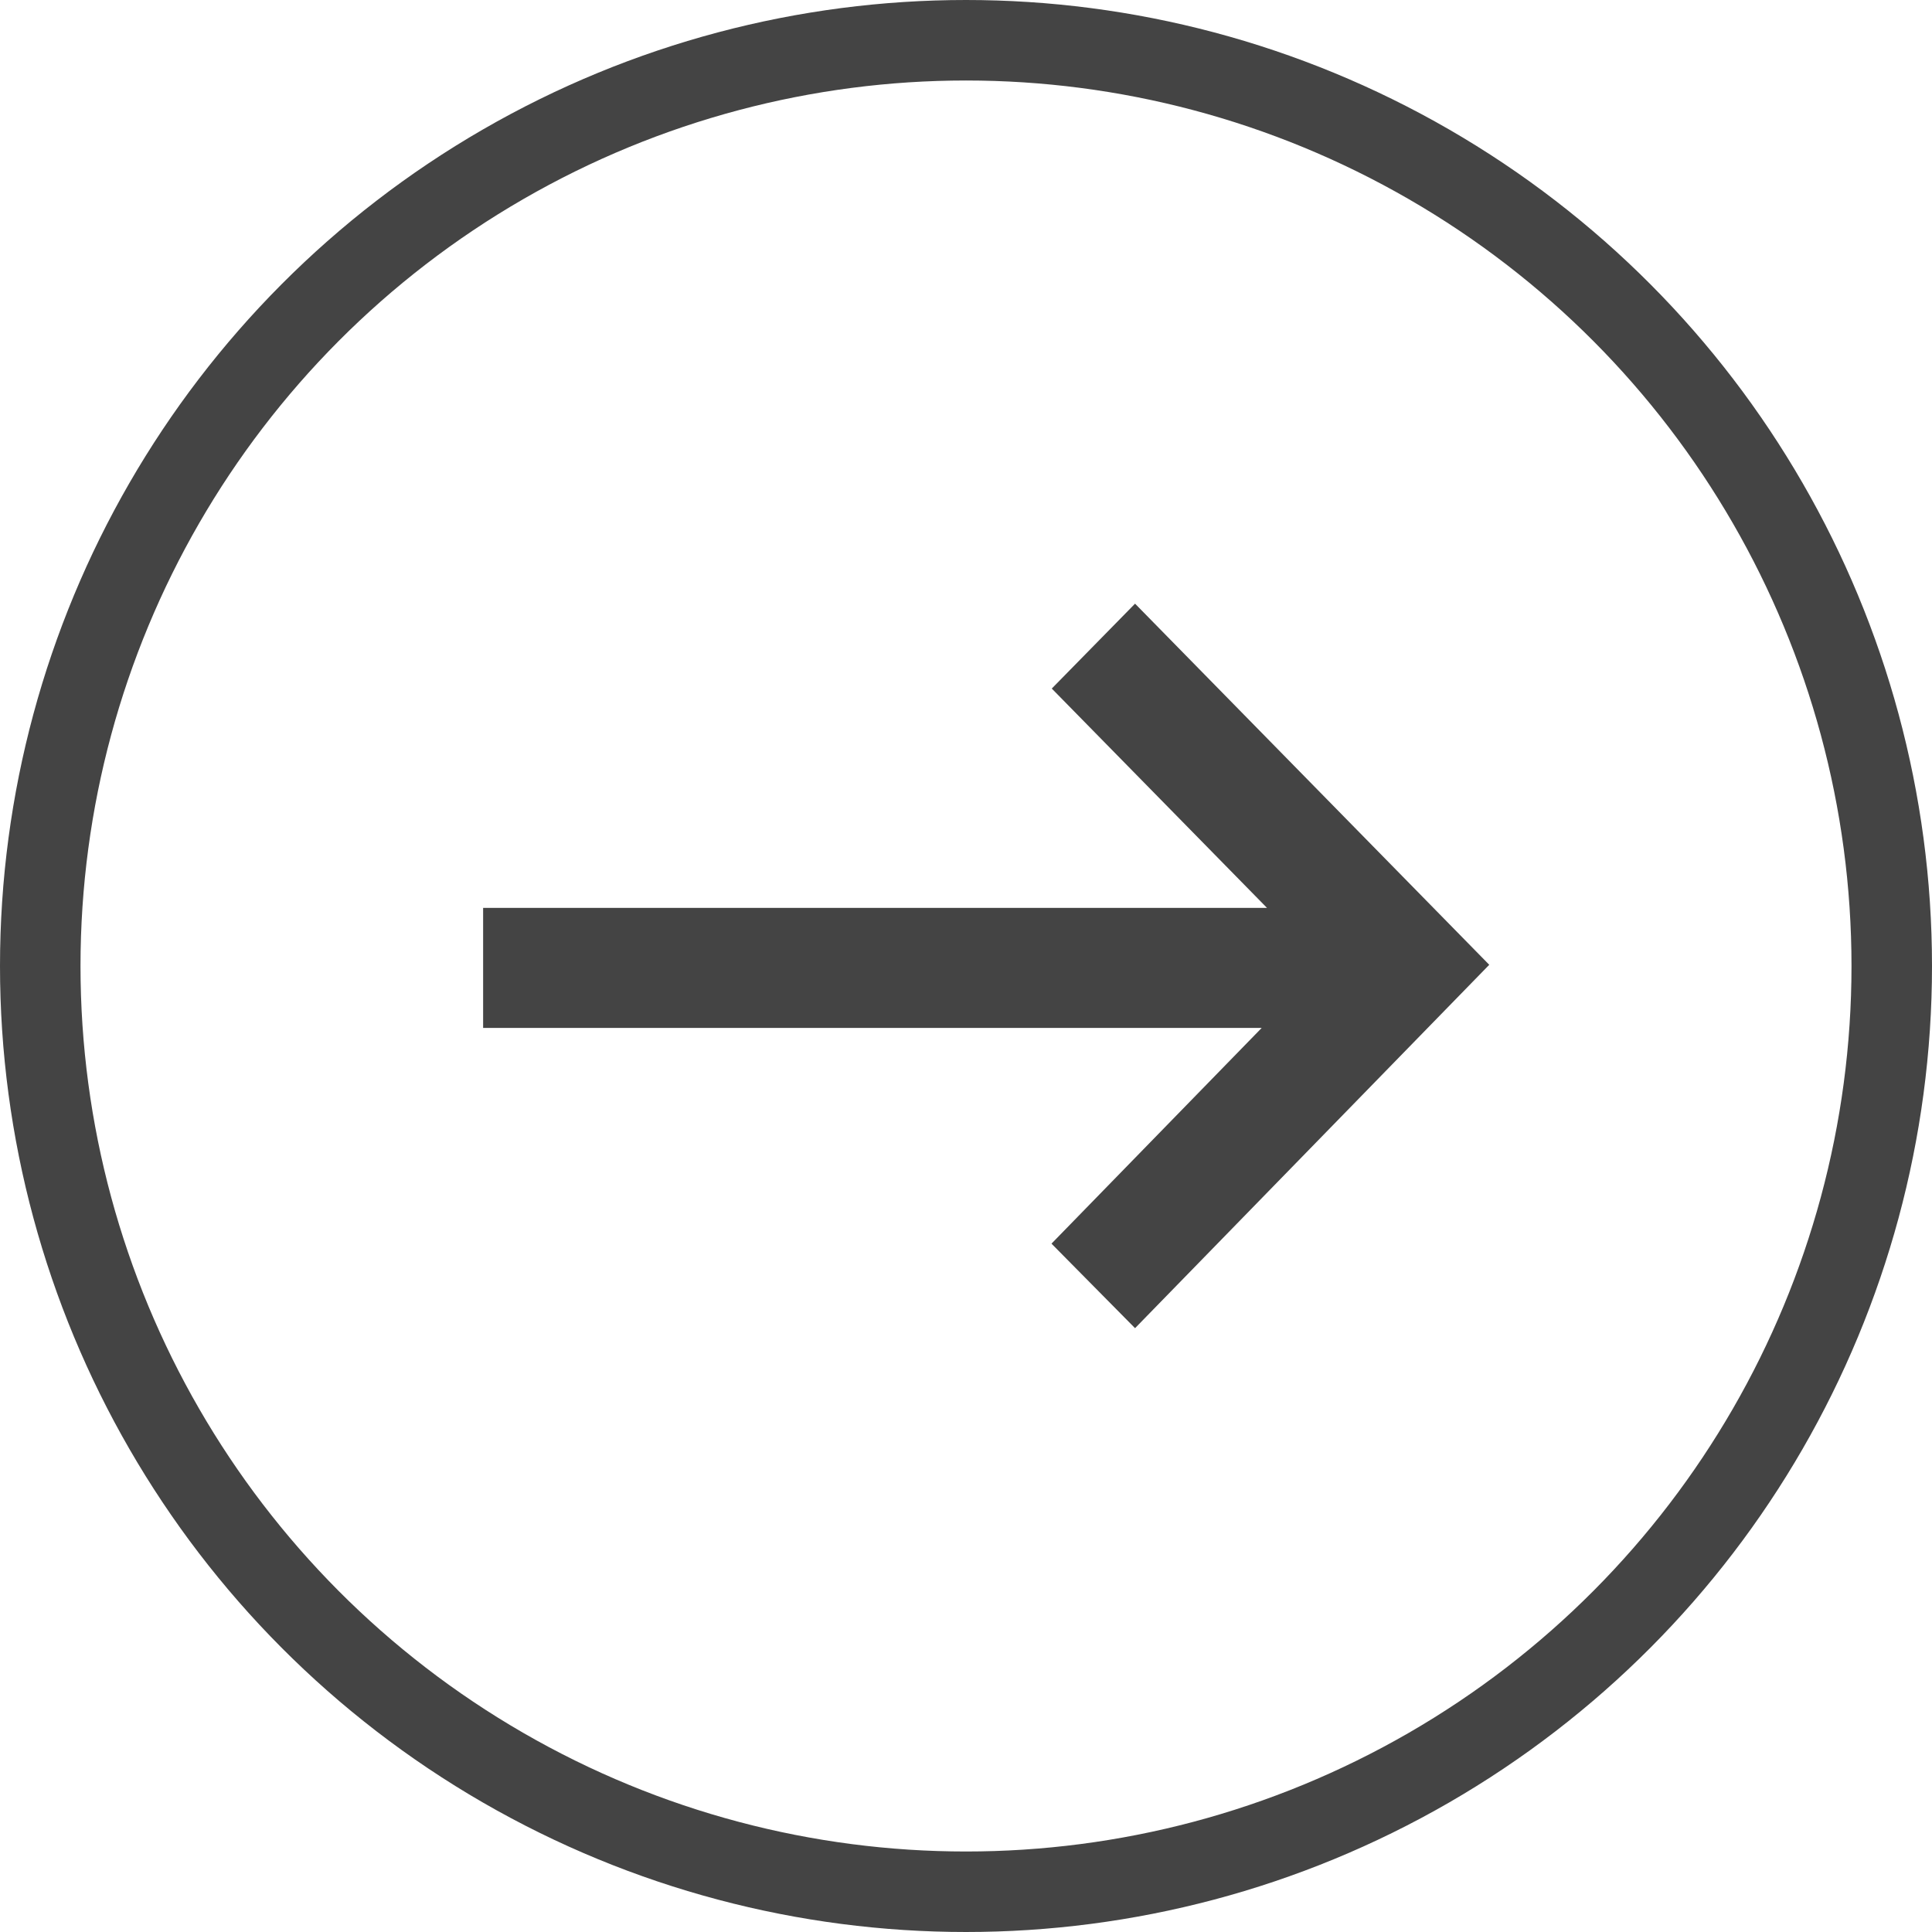 <svg xmlns="http://www.w3.org/2000/svg" width="48" height="48" viewBox="0 0 48 48">
  <g id="グループ_236" data-name="グループ 236" transform="translate(-1212 -4299)">
    <g id="楕円形_35" data-name="楕円形 35" transform="translate(1212 4299)" fill="none" stroke="#444" stroke-width="2">
      <circle cx="24" cy="24" r="24" stroke="none"/>
      <circle cx="24" cy="24" r="23" fill="none"/>
    </g>
    <path id="パス_781" data-name="パス 781" d="M3579.977,722.45l2.076,2.1,8.8-9.028-8.8-8.972-2.069,2.109,5.347,5.449h-19.475v2.982H3585.2Z" transform="translate(-2341.853 3607.448)" fill="#444"/>
  </g>
</svg>

